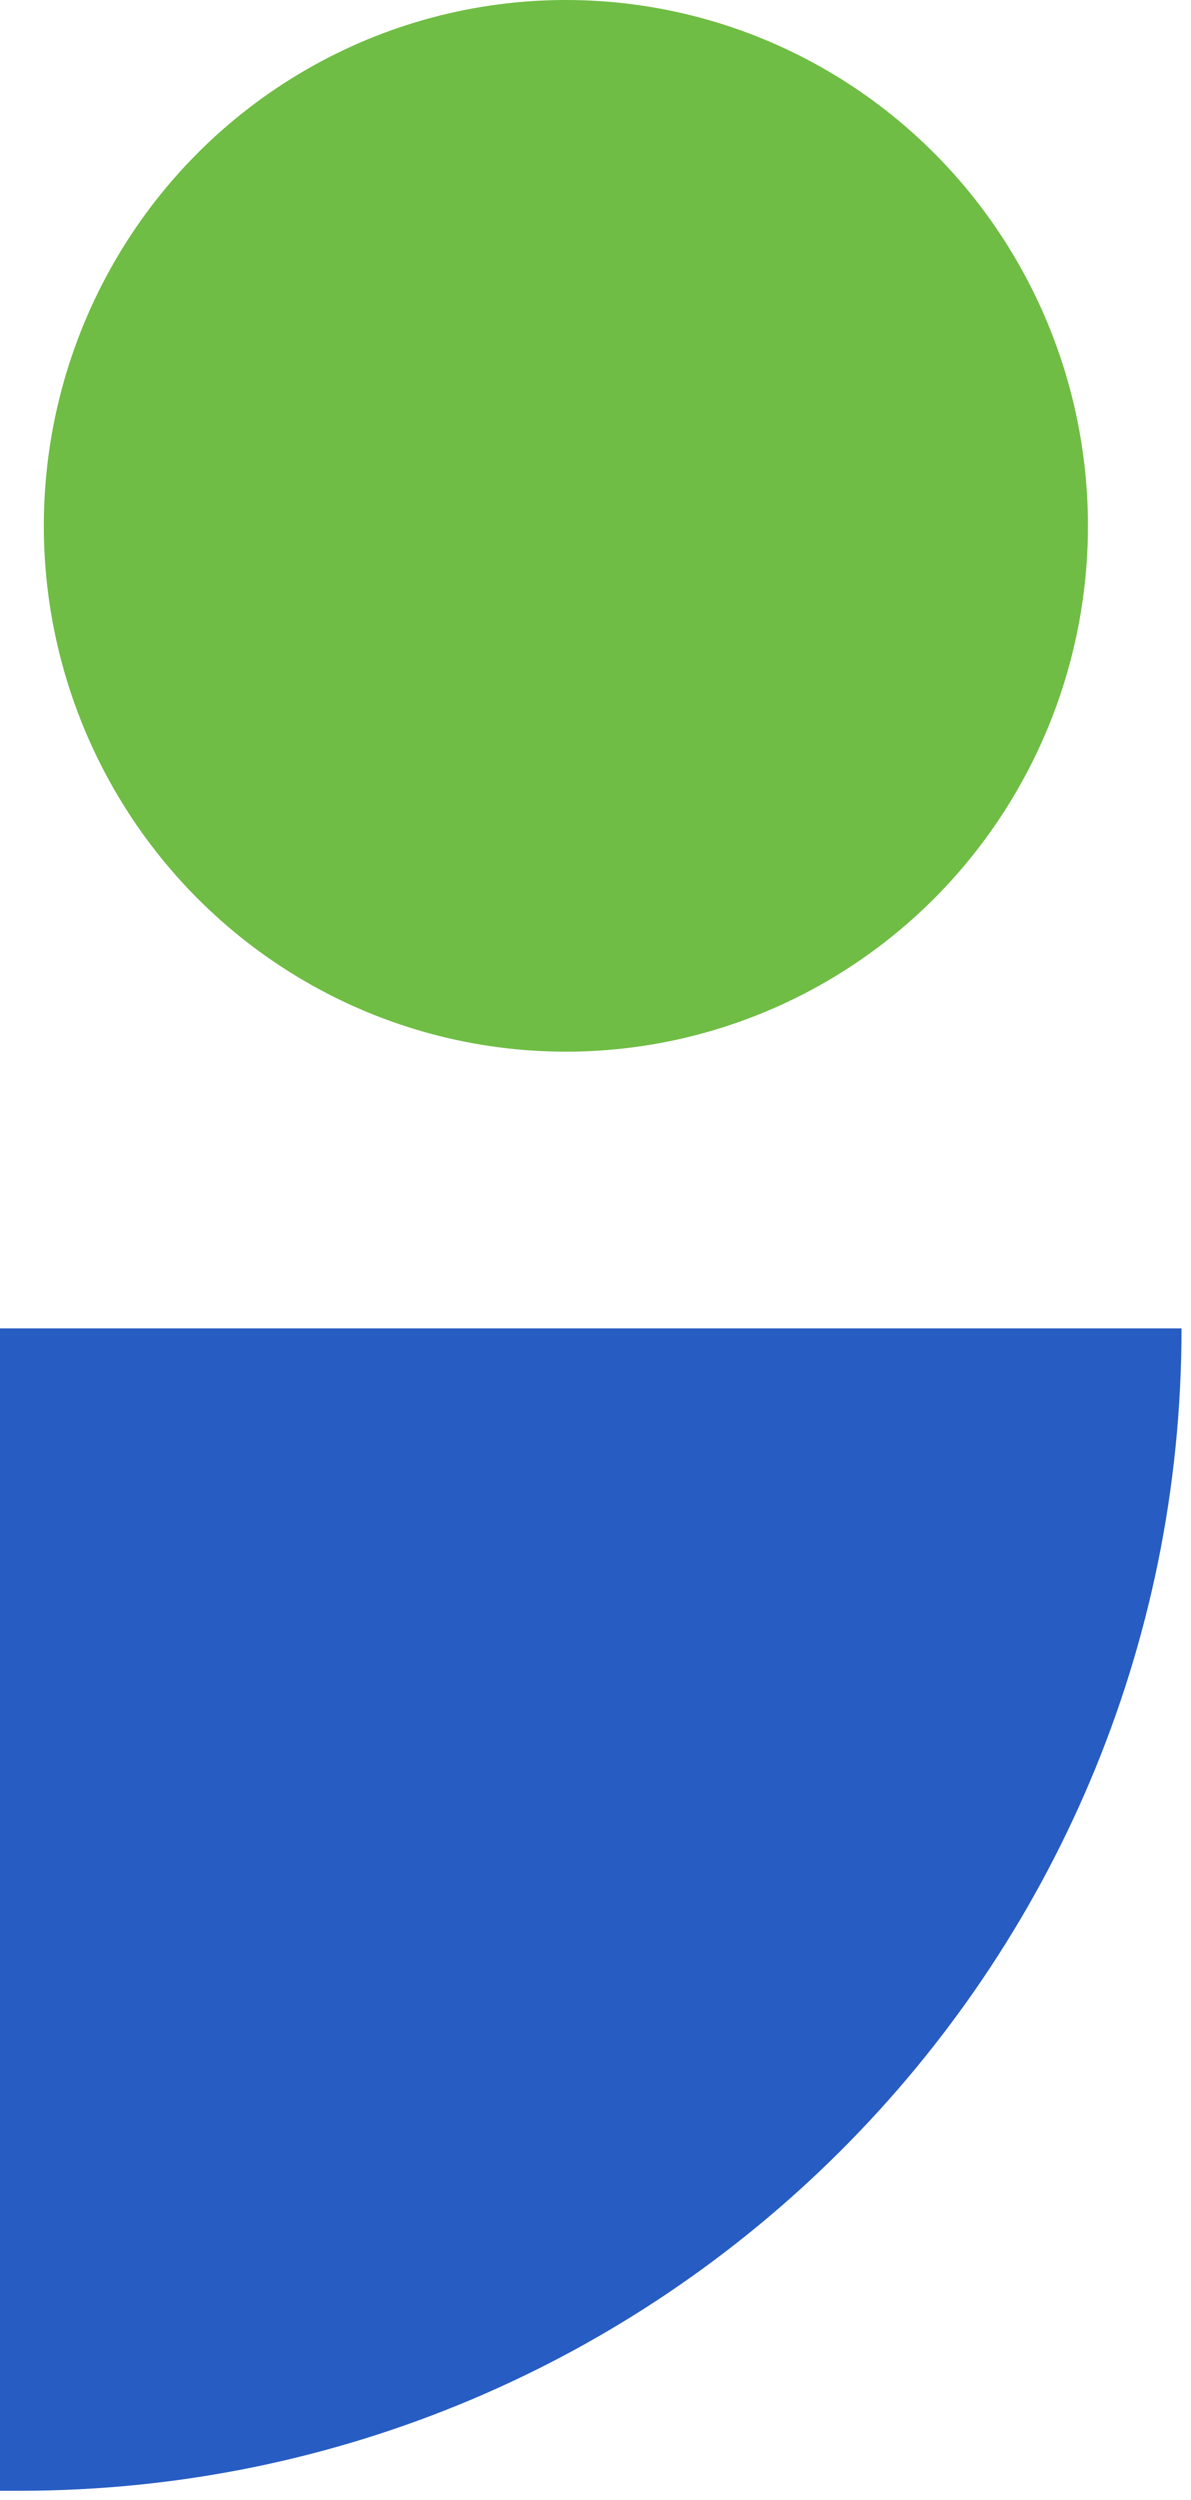 <svg width="91" height="191" viewBox="0 0 91 191" fill="none" xmlns="http://www.w3.org/2000/svg">
<ellipse cx="43.237" cy="40.172" rx="39.889" ry="40.172" fill="#6FBD44"/>
<path d="M90.276 101.486C90.276 150.529 50.519 190.287 1.476 190.287L0 190.287L0 101.486L90.276 101.486Z" fill="#275CC2"/>
</svg>

